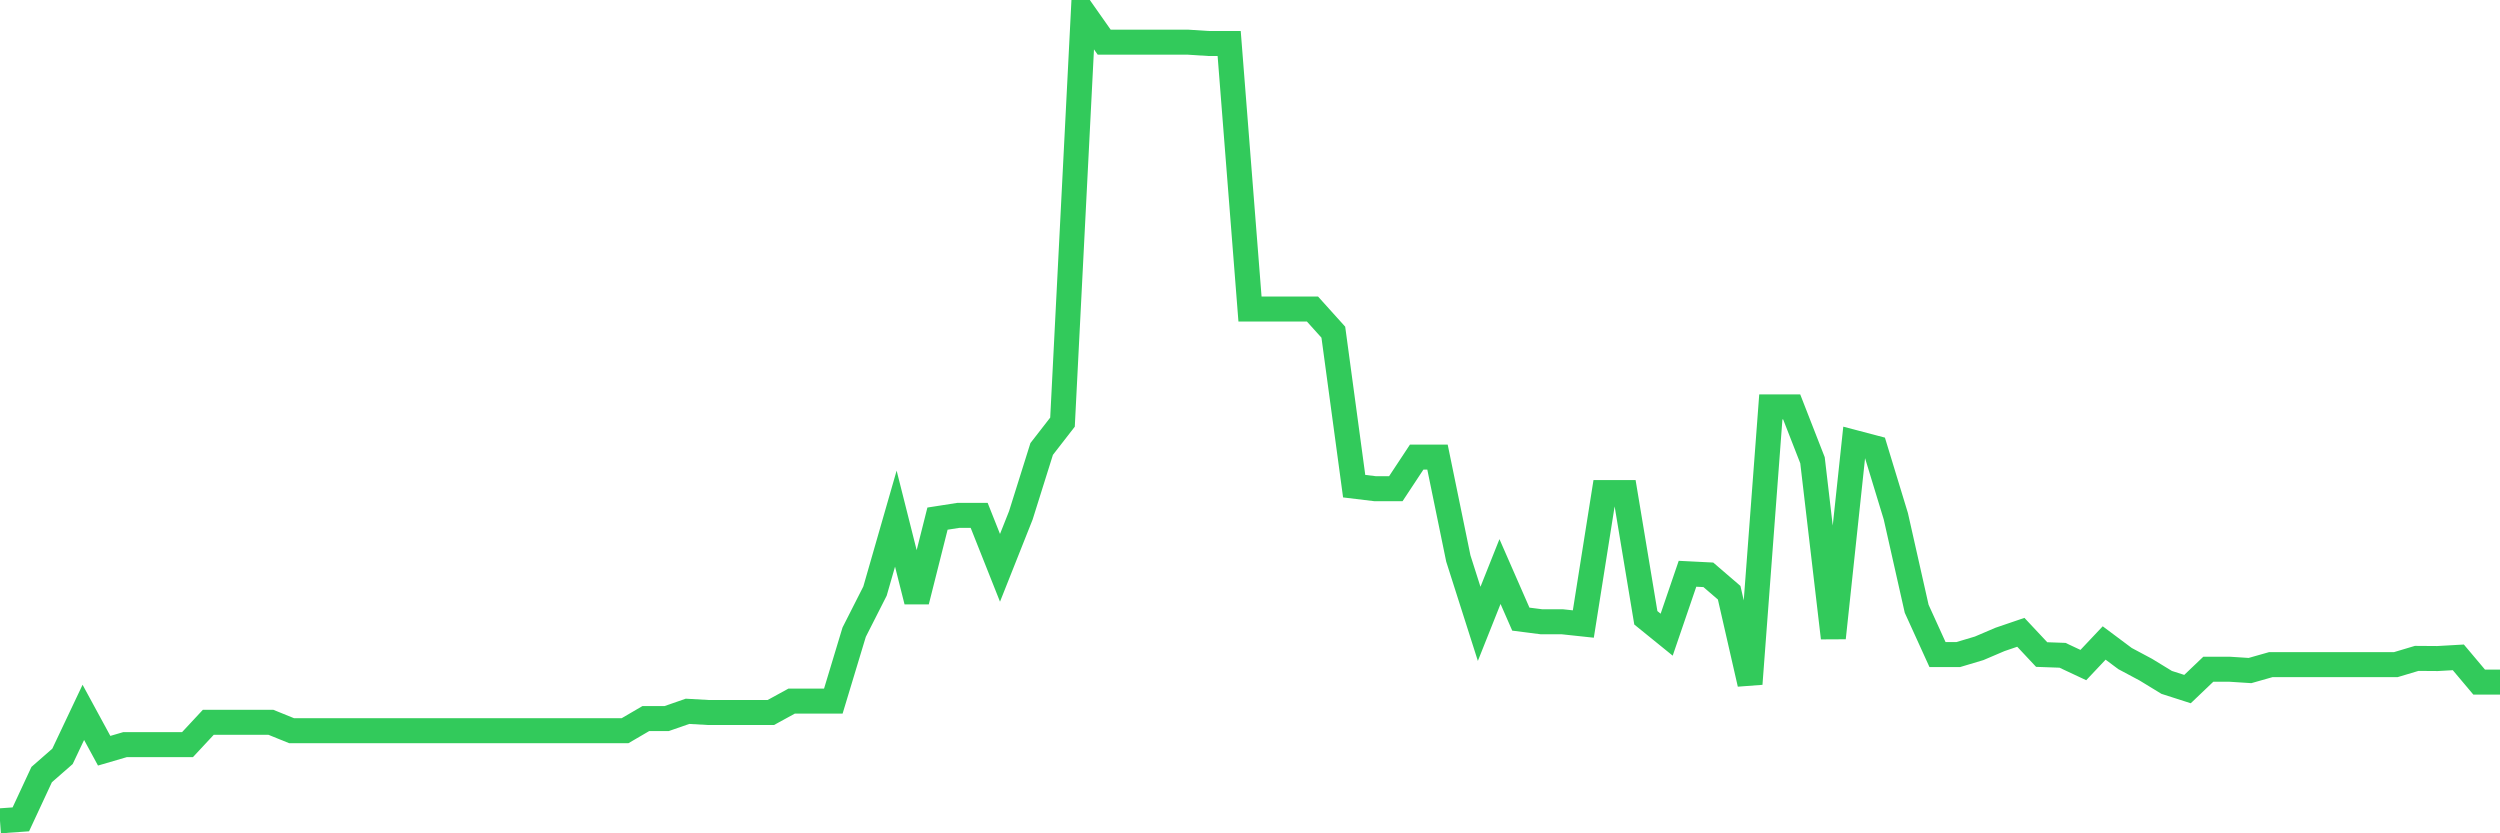 <svg
  xmlns="http://www.w3.org/2000/svg"
  xmlns:xlink="http://www.w3.org/1999/xlink"
  width="120"
  height="40"
  viewBox="0 0 120 40"
  preserveAspectRatio="none"
>
  <polyline
    points="0,39.4 1,39.329 2,37.18 3,36.305 4,34.193 5,36.035 6,35.743 7,35.743 8,35.743 9,35.743 10,34.669 11,34.669 12,34.669 13,34.669 14,35.075 15,35.075 16,35.075 17,35.075 18,35.075 19,35.075 20,35.075 21,35.075 22,35.075 23,35.075 24,35.075 25,35.075 26,35.075 27,35.075 28,35.075 29,35.075 30,35.075 31,34.491 32,34.491 33,34.143 34,34.2 35,34.2 36,34.2 37,34.2 38,33.652 39,33.652 40,33.652 41,30.344 42,28.373 43,24.894 44,28.864 45,24.894 46,24.738 47,24.738 48,27.256 49,24.738 50,21.551 51,20.263 52,0.6 53,2.023 54,2.023 55,2.023 56,2.023 57,2.023 58,2.087 59,2.087 60,14.835 61,14.835 62,14.835 63,14.835 64,15.945 65,23.336 66,23.457 67,23.457 68,21.942 69,21.942 70,26.808 71,29.945 72,27.434 73,29.718 74,29.846 75,29.846 76,29.953 77,23.642 78,23.642 79,29.654 80,30.465 81,27.541 82,27.591 83,28.451 84,32.827 85,19.53 86,19.53 87,22.092 88,30.621 89,21.238 90,21.501 91,24.781 92,29.22 93,31.418 94,31.418 95,31.119 96,30.692 97,30.351 98,31.418 99,31.454 100,31.923 101,30.863 102,31.61 103,32.144 104,32.755 105,33.076 106,32.122 107,32.122 108,32.186 109,31.902 110,31.902 111,31.902 112,31.902 113,31.902 114,31.902 115,31.902 116,31.603 117,31.61 118,31.553 119,32.741 120,32.741"
    fill="none"
    stroke="#32ca5b"
    stroke-width="1.2"
  >
  </polyline>
</svg>
